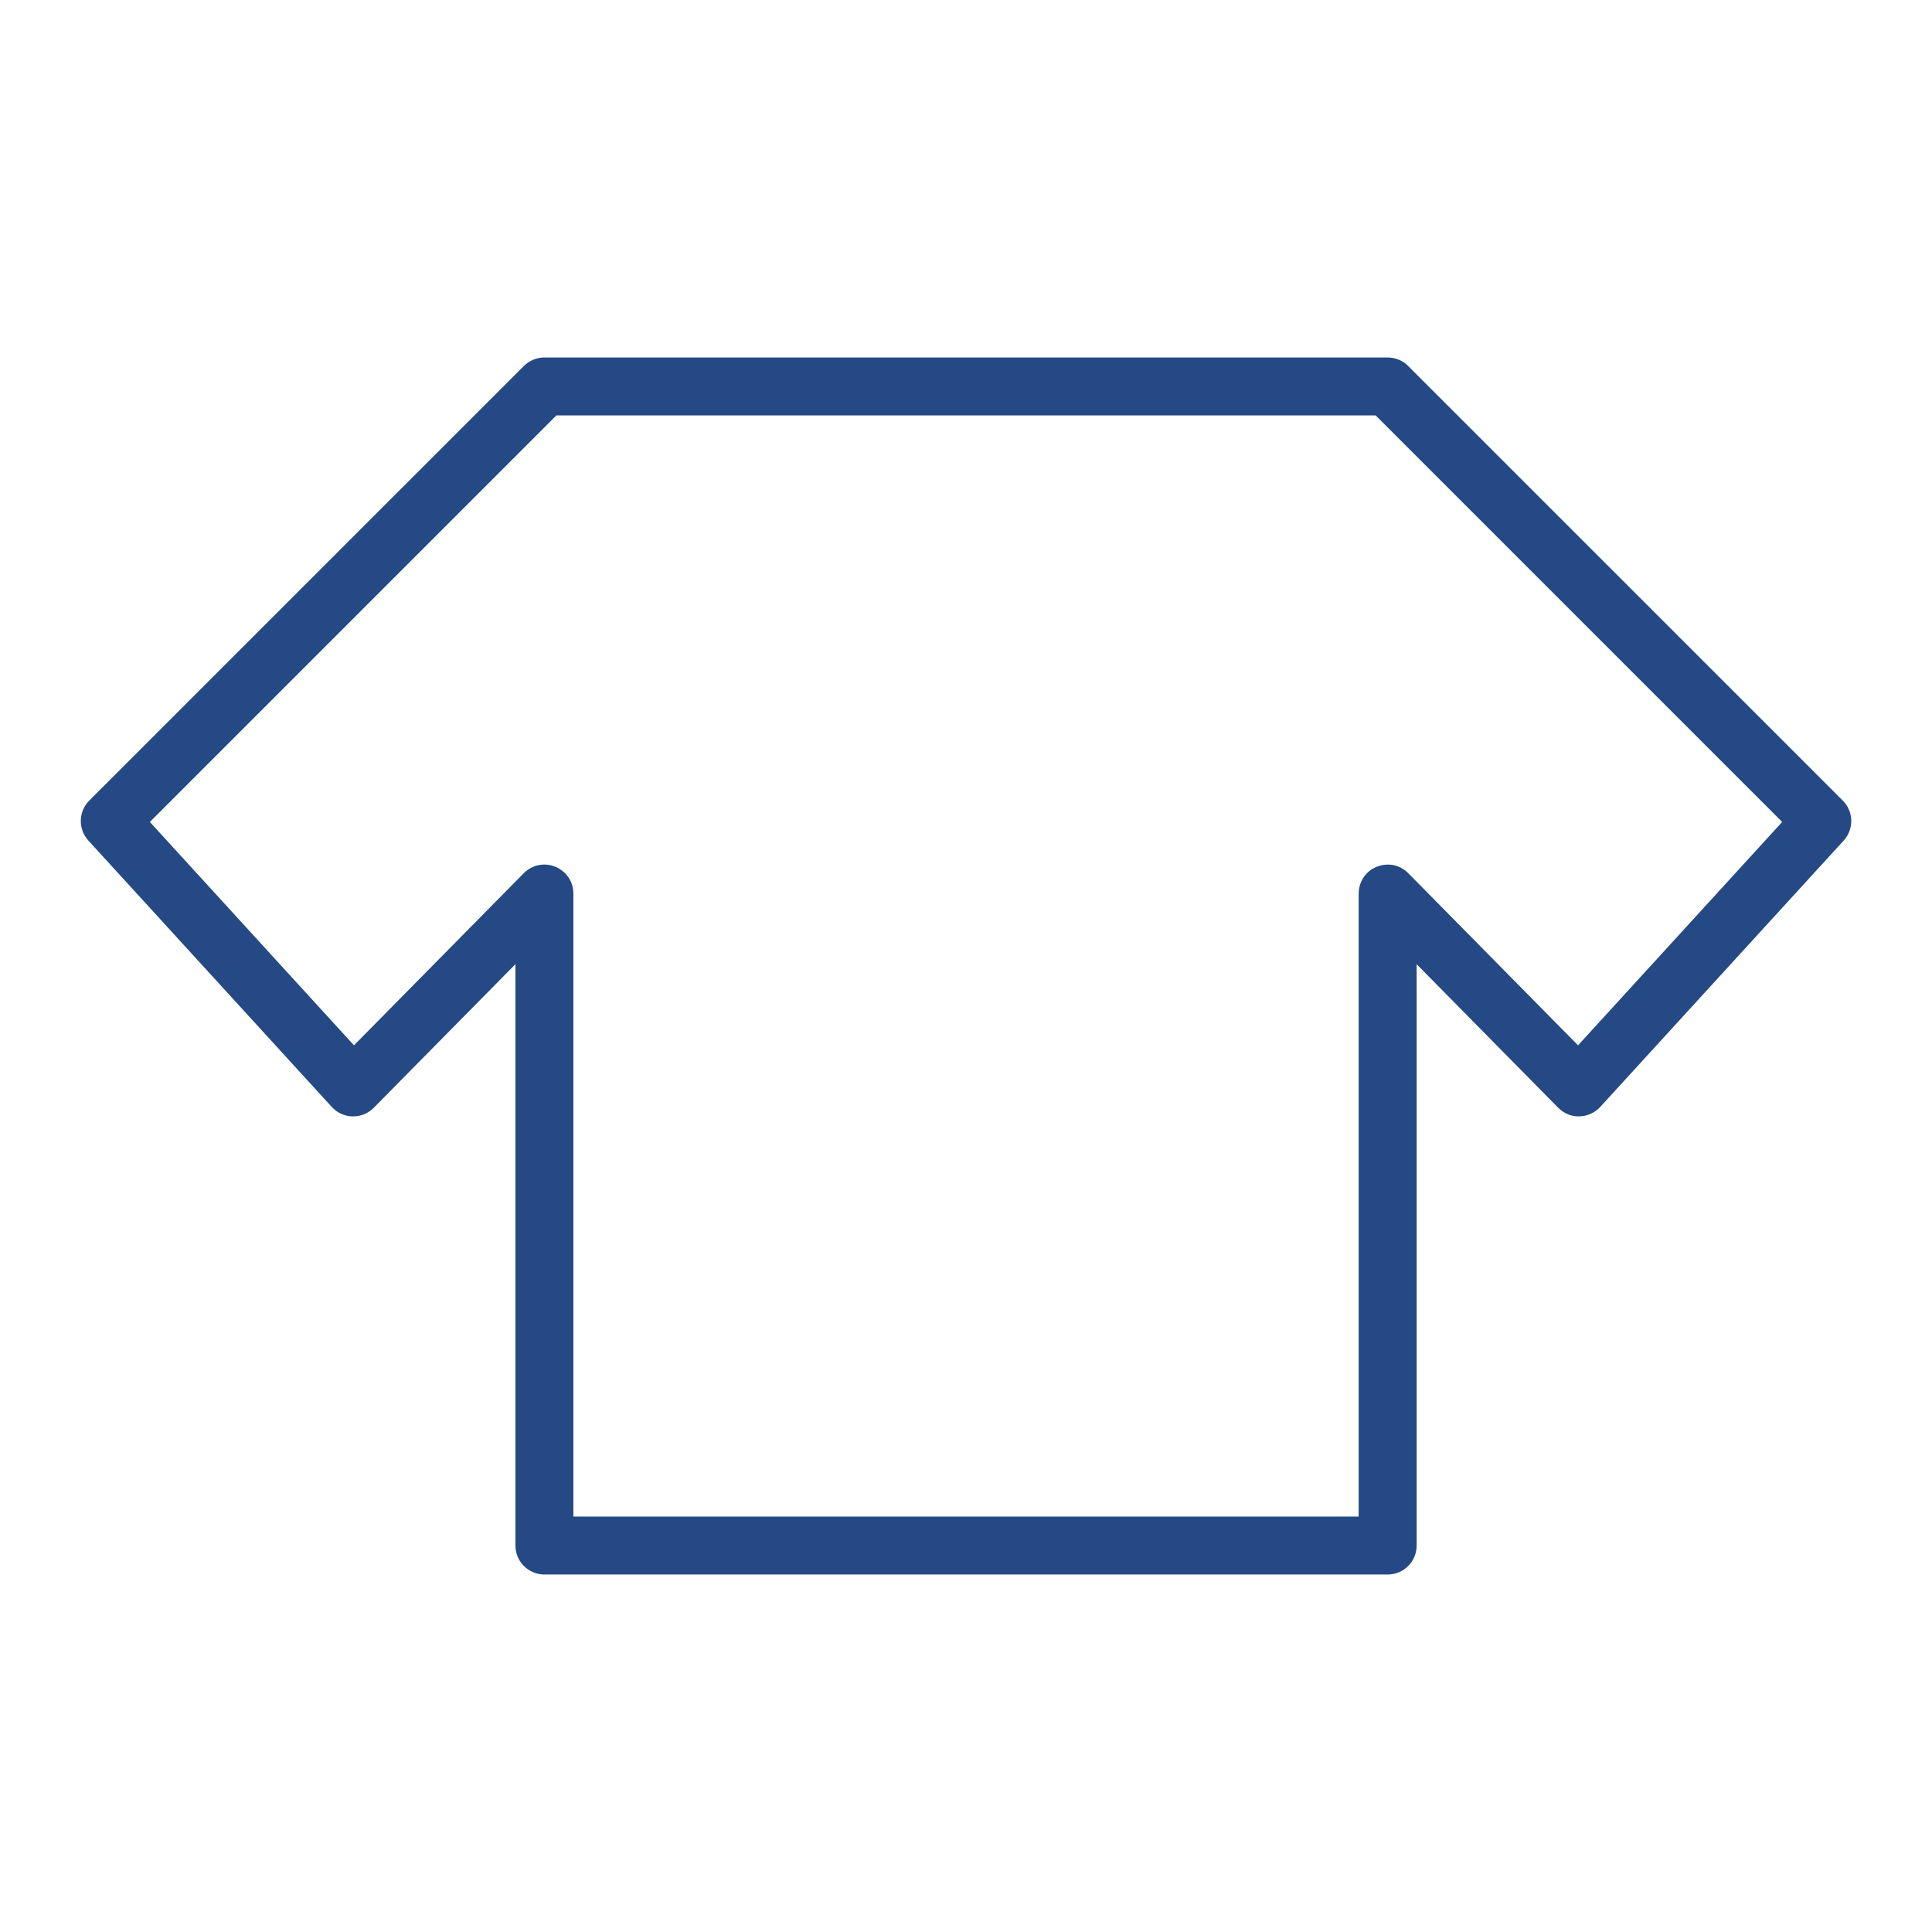 <?xml version="1.0" encoding="UTF-8"?> <svg xmlns="http://www.w3.org/2000/svg" viewBox="1950 2450 100 100" width="100" height="100"><path fill="#244984" stroke="none" fill-opacity="1" stroke-width="1" stroke-opacity="1" color="rgb(51, 51, 51)" fill-rule="evenodd" id="tSvg63febbee0b" d="M 2045.381 2491.436 C 2037.882 2483.938 2030.384 2476.44 2022.885 2468.942 C 2022.604 2468.661 2022.222 2468.503 2021.824 2468.503 C 2007.275 2468.503 1992.727 2468.503 1978.178 2468.503 C 1977.78 2468.503 1977.399 2468.661 1977.117 2468.942 C 1969.619 2476.44 1962.12 2483.938 1954.622 2491.436 C 1954.055 2492.003 1954.034 2492.916 1954.575 2493.508 C 1958.774 2498.104 1962.973 2502.699 1967.172 2507.295 C 1967.751 2507.931 1968.745 2507.95 1969.348 2507.337 C 1971.792 2504.86 1974.235 2502.383 1976.679 2499.906 C 1976.679 2509.936 1976.679 2519.967 1976.679 2529.997 C 1976.679 2530.825 1977.351 2531.497 1978.179 2531.497 C 1992.728 2531.497 2007.276 2531.497 2021.825 2531.497 C 2022.653 2531.497 2023.325 2530.825 2023.325 2529.997 C 2023.325 2519.967 2023.325 2509.937 2023.325 2499.907 C 2025.767 2502.384 2028.21 2504.86 2030.652 2507.337 C 2030.941 2507.631 2031.348 2507.8 2031.749 2507.783 C 2032.16 2507.775 2032.55 2507.598 2032.828 2507.295 C 2037.028 2502.699 2041.229 2498.104 2045.429 2493.508C 2045.969 2492.916 2045.948 2492.003 2045.381 2491.436Z M 2031.679 2504.106 C 2028.75 2501.137 2025.822 2498.167 2022.893 2495.198 C 2022.081 2494.376 2020.684 2494.741 2020.378 2495.855 C 2020.342 2495.984 2020.324 2496.118 2020.324 2496.252 C 2020.324 2507.001 2020.324 2517.75 2020.324 2528.499 C 2006.775 2528.499 1993.227 2528.499 1979.678 2528.499 C 1979.678 2517.75 1979.678 2507 1979.678 2496.251 C 1979.677 2495.096 1978.425 2494.375 1977.425 2494.954 C 1977.31 2495.02 1977.204 2495.102 1977.11 2495.197 C 1974.18 2498.167 1971.251 2501.136 1968.321 2504.106 C 1964.8 2500.252 1961.278 2496.398 1957.757 2492.544 C 1964.771 2485.53 1971.785 2478.516 1978.799 2471.502 C 1992.934 2471.502 2007.068 2471.502 2021.203 2471.502 C 2028.217 2478.516 2035.231 2485.53 2042.245 2492.544C 2038.723 2496.398 2035.201 2500.252 2031.679 2504.106Z"></path><defs> </defs></svg> 